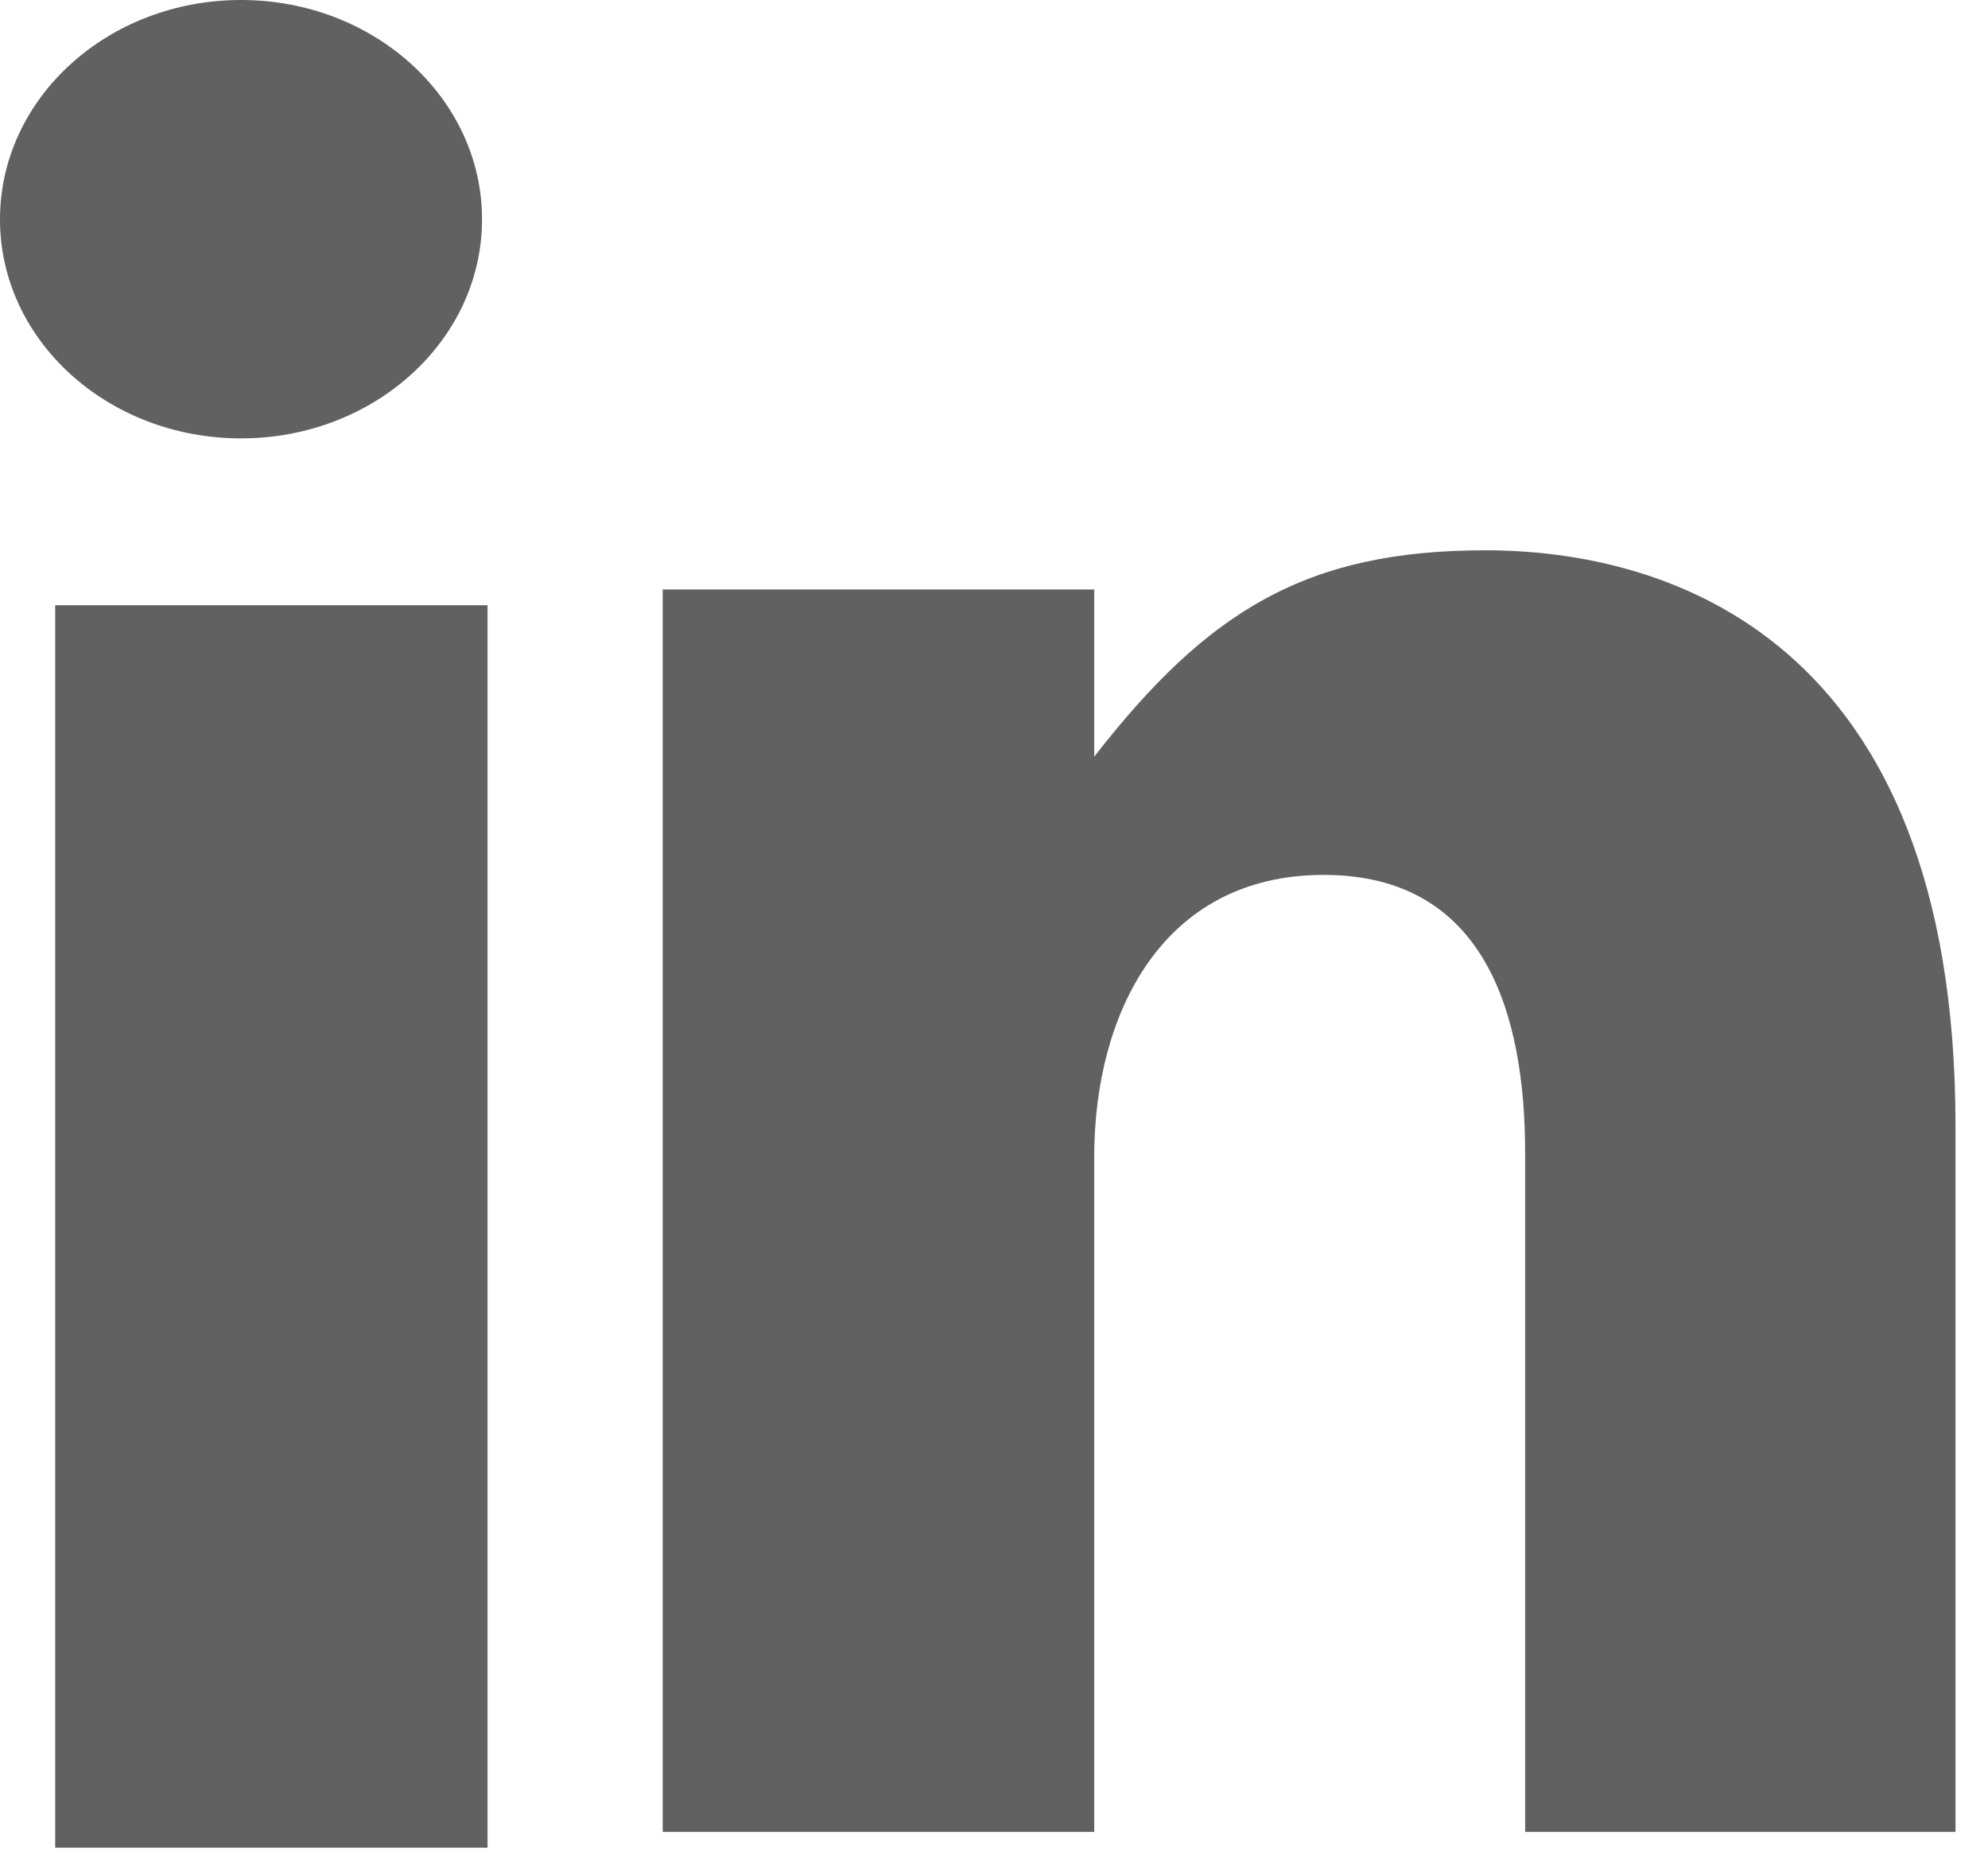<?xml version="1.0" encoding="UTF-8"?> <svg xmlns="http://www.w3.org/2000/svg" xmlns:xlink="http://www.w3.org/1999/xlink" width="17px" height="16px" viewBox="0 0 17 16" version="1.1"><!-- Generator: sketchtool 55.2 (78181) - https://sketchapp.com --><title>A85D41C1-1BF6-4752-9F5C-B4FB9DA2A598</title><desc>Created with sketchtool.</desc><g id="Page-1" stroke="none" stroke-width="1" fill="none" fill-rule="evenodd"><g id="Avaleht---02" transform="translate(-242, -4674)" fill="#616161"><g id="Group-23-Copy" transform="translate(0, 4428)"><g id="Group-16" transform="translate(187, 64)"><g id="Group-15" transform="translate(0, 182)"><g id="Group-17" transform="translate(55, 0)"><path d="M2.061,3.749 C3.199,3.749 4.122,2.911 4.122,1.876 C4.122,0.839 3.199,2.14273044e-13 2.061,2.14273044e-13 C0.922,2.14273044e-13 -4.39648318e-14,0.839 -4.39648318e-14,1.876 C-4.39648318e-14,2.911 0.922,3.749 2.061,3.749" id="Fill-182"></path><polygon id="Fill-183" points="0.472 15.801 4.169 15.801 4.169 5.176 0.472 5.176"></polygon><path d="M9.357,9.892 C9.357,8.674 9.936,7.482 11.319,7.482 C12.702,7.482 13.042,8.674 13.042,9.863 L13.042,15.666 L16.722,15.666 L16.722,9.626 C16.722,5.429 14.233,4.706 12.702,4.706 C11.172,4.706 10.328,5.222 9.357,6.471 L9.357,5.041 L5.667,5.041 L5.667,15.666 L9.357,15.666 L9.357,9.892 Z" id="Fill-184"></path></g></g></g></g></g></g></svg> 